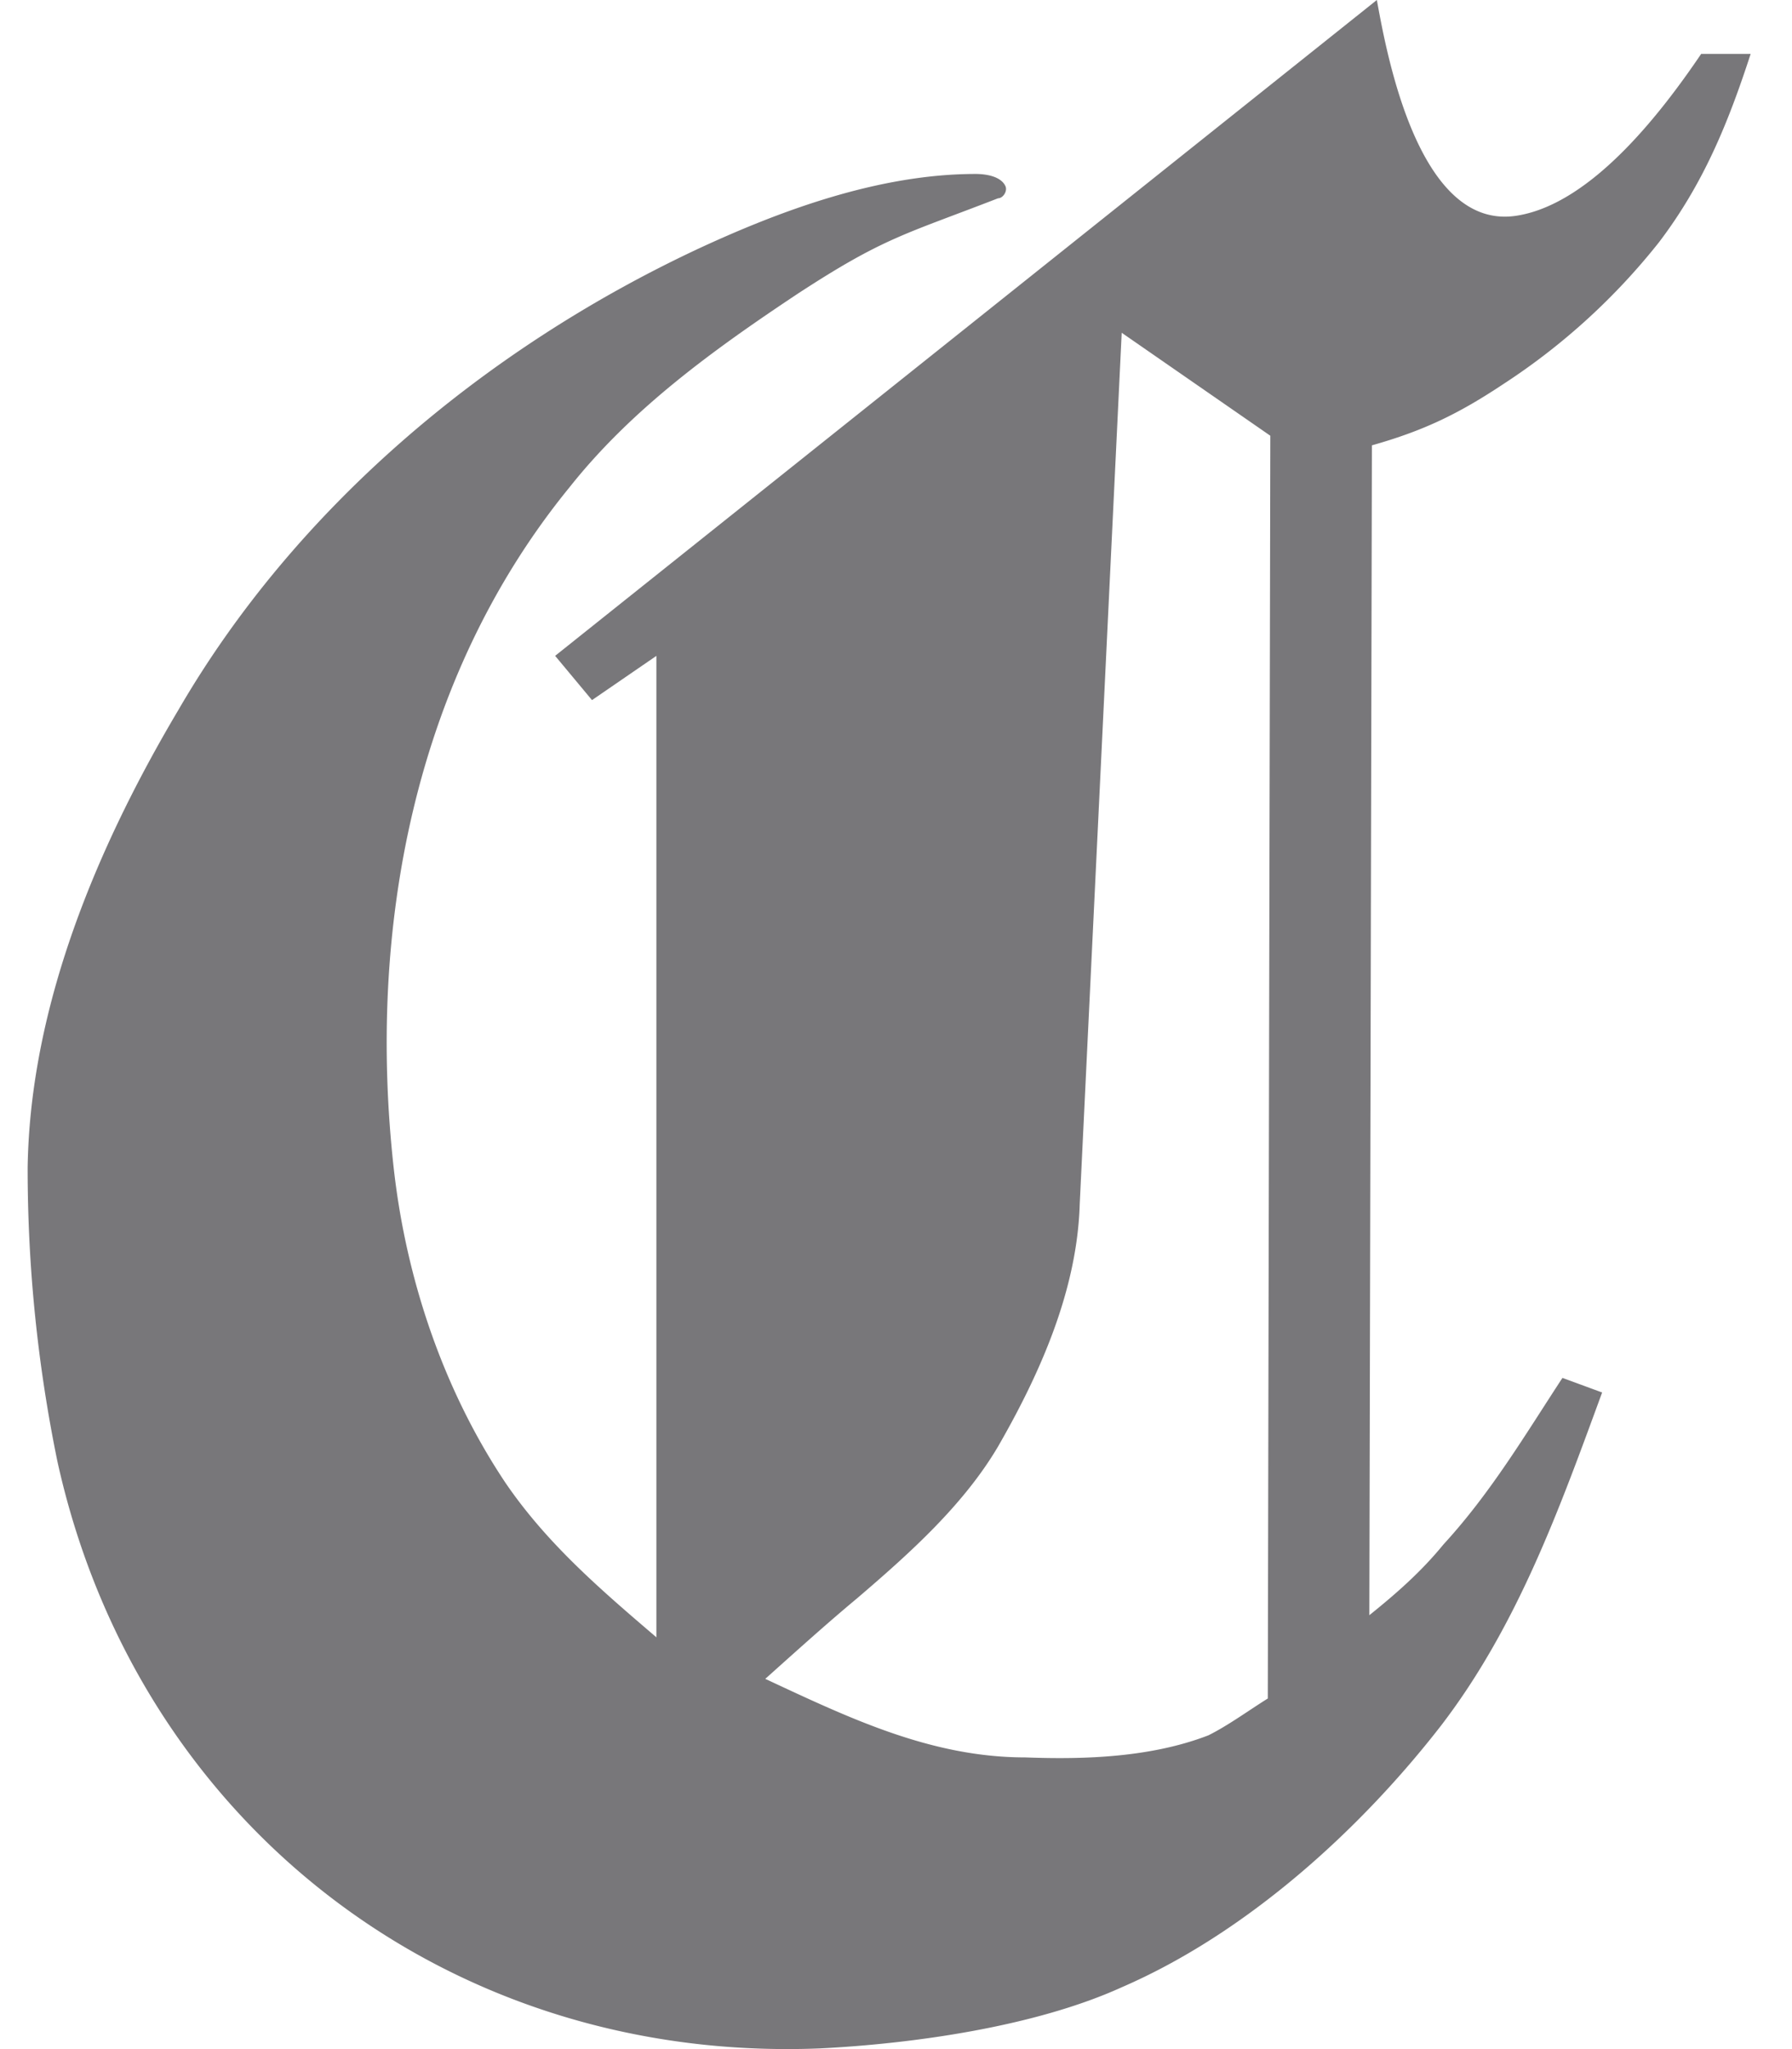 <svg class="feature__icon" fill="none" viewBox="0 0 42 48" xmlns="http://www.w3.org/2000/svg">
    <path fill-rule="evenodd" clip-rule="evenodd" d="M17.936 39.327c1.973.92 3.888 1.84 6.092 1.84 1.397.053 2.957 0 4.296-.518.465-.233.924-.57 1.39-.862l.059-29.58-3.483-2.412-.984 20.412c-.059 2.01-.925 3.96-1.914 5.677-.814 1.38-2.092 2.52-3.306 3.558-.694.577-1.39 1.205-2.15 1.885zm-2.552-23.963L13.875 16.4l-.864-1.037L32.27 0c.23 1.263.984 5.45 3.306 5.048 1.737-.292 3.363-2.41 4.295-3.785h1.16c-.524 1.607-1.1 3.033-2.15 4.414A15.292 15.292 0 0135.23 9c-1.044.693-1.857 1.088-3.076 1.432l-.06 27.404c.637-.512 1.22-1.024 1.738-1.659 1.109-1.206 1.922-2.579 2.788-3.9l.93.342c-.99 2.696-1.973 5.45-3.77 7.796-1.915 2.469-4.584 4.88-7.49 6.137-2.026.92-4.873 1.322-7.076 1.432-8.762.35-16.015-5.327-17.87-13.758a34.035 34.035 0 01-.696-6.881c.058-3.778 1.626-7.504 3.535-10.718 2.728-4.698 7.141-8.43 12.133-10.777 1.973-.92 4.288-1.775 6.551-1.775.236 0 .584.052.695.279.06.116-.052.291-.17.291-2.204.855-2.67.914-4.696 2.236-1.98 1.316-3.889 2.695-5.345 4.53-3.653 4.47-4.754 10.374-4.118 15.999.294 2.572 1.16 5.151 2.616 7.328.984 1.44 2.263 2.527 3.535 3.616V15.364z" fill="#78777A"/>
</svg>
